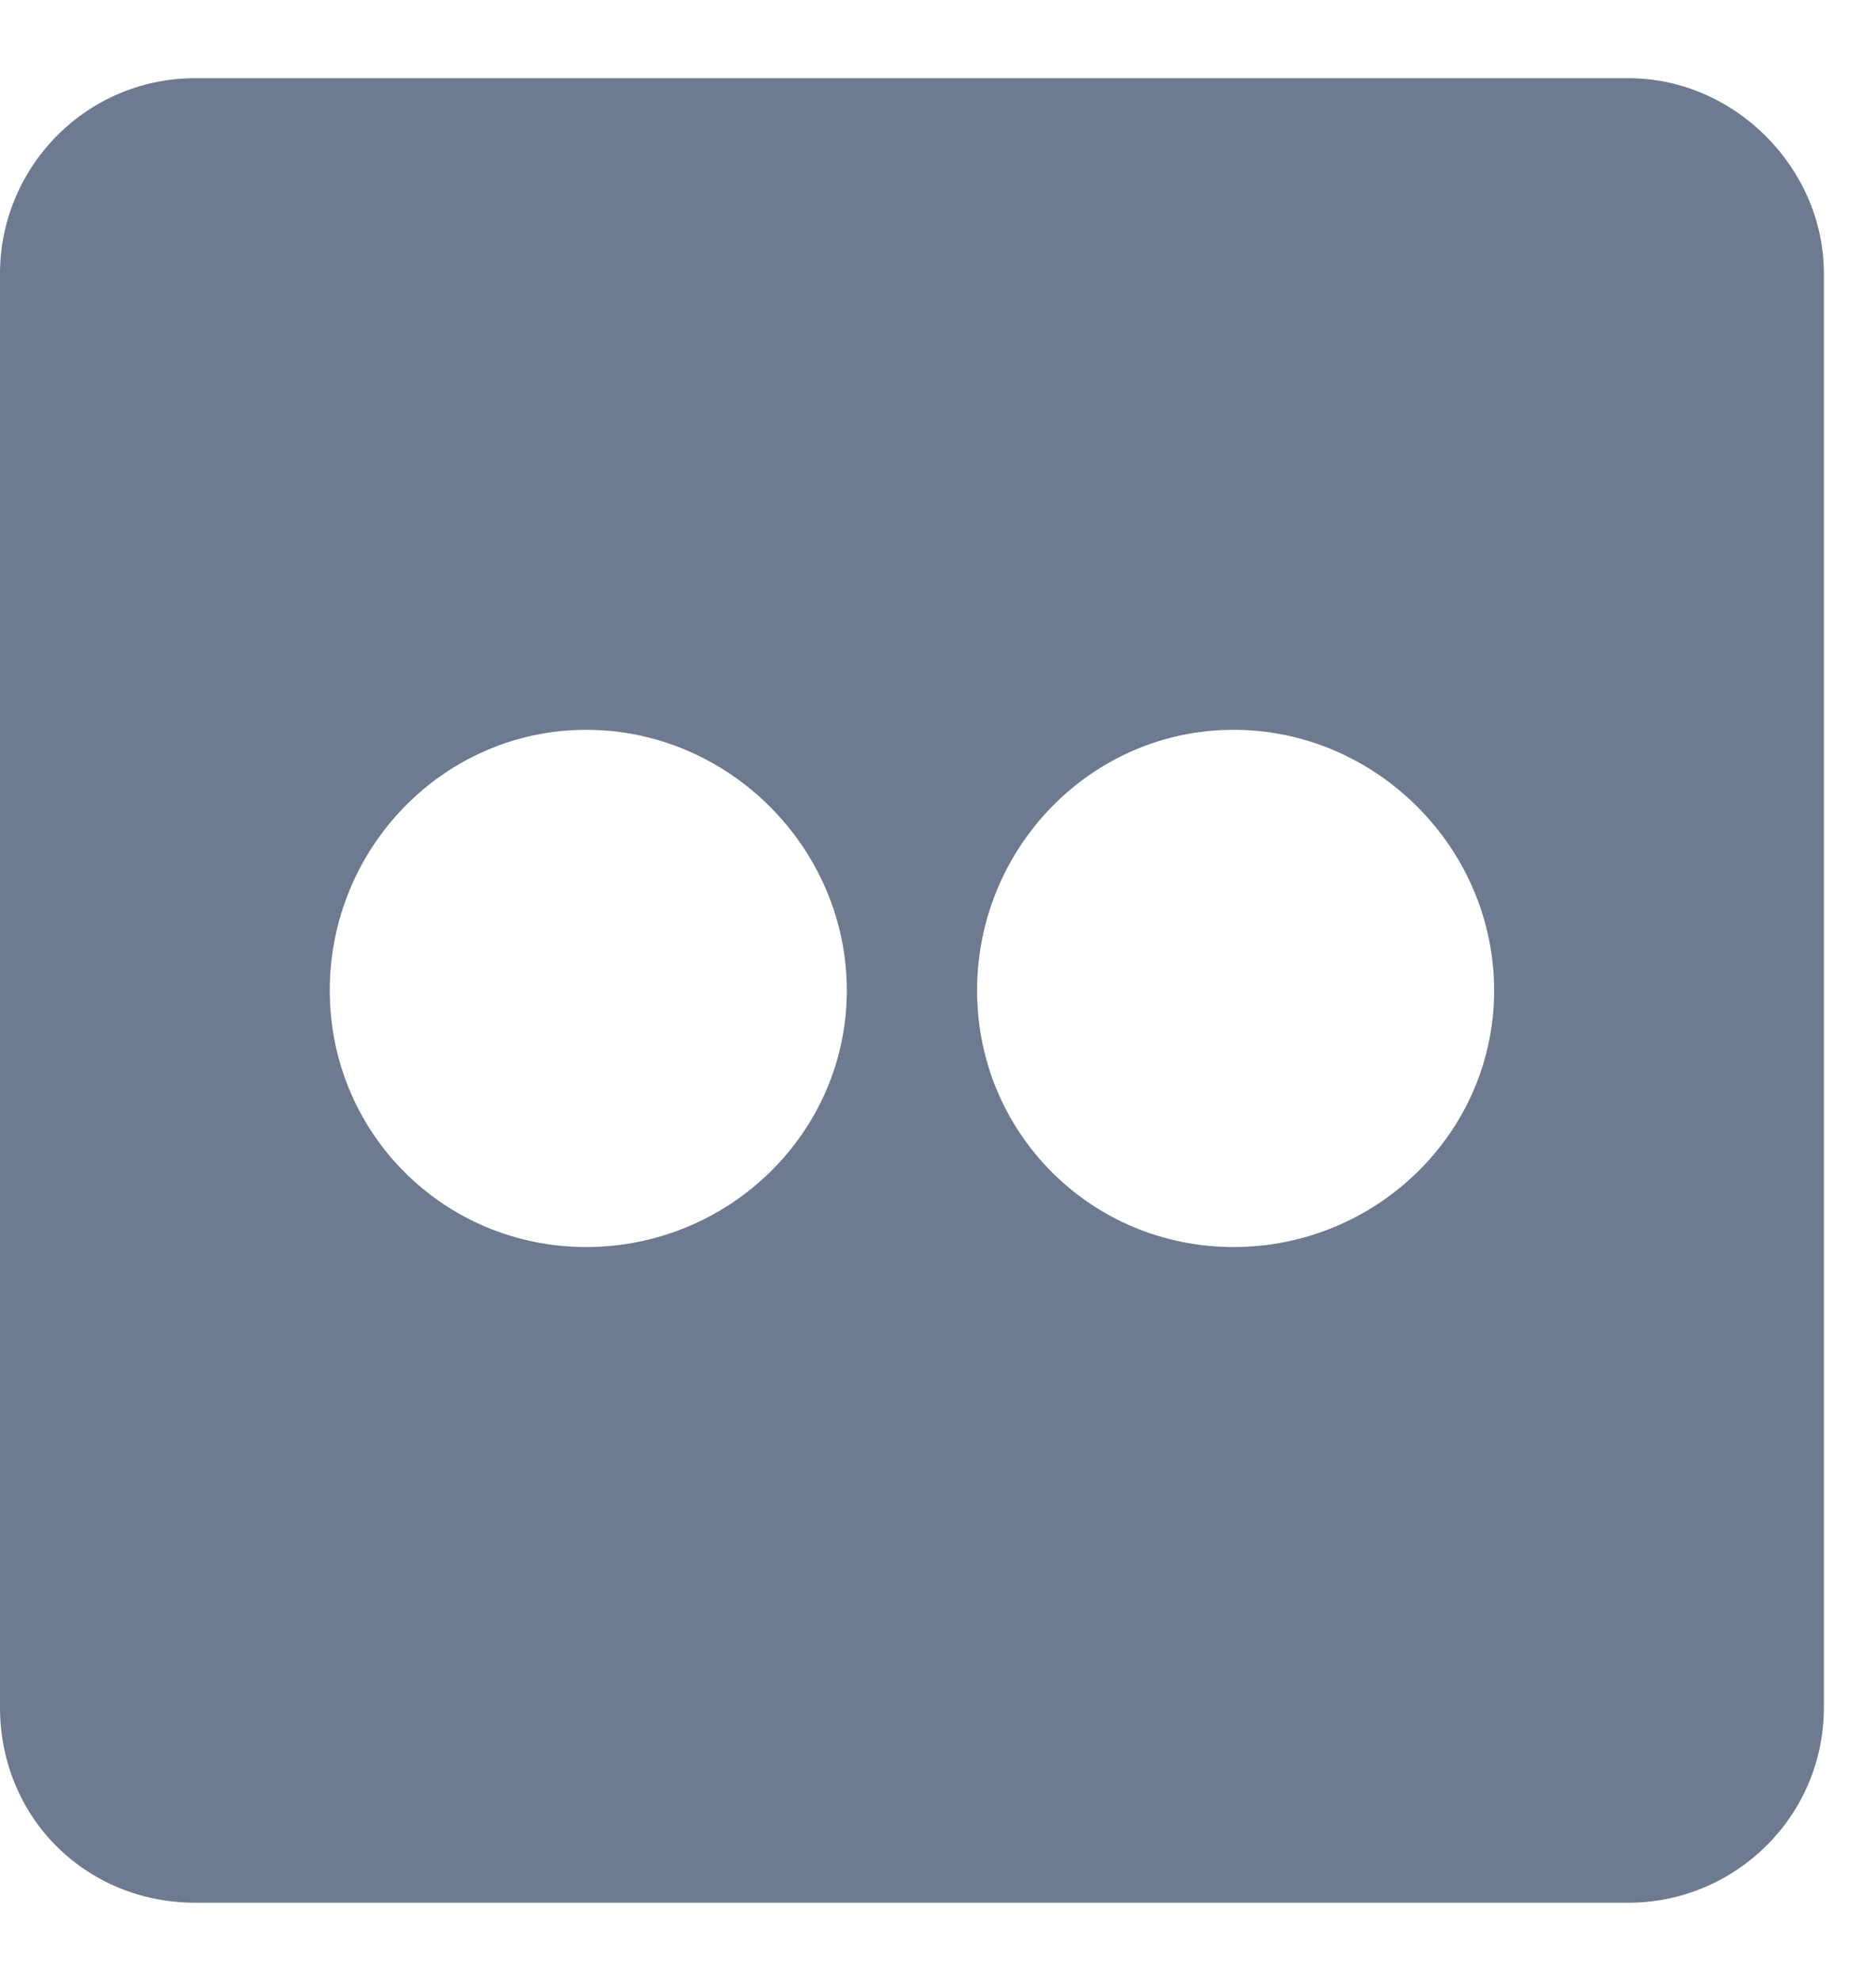 <svg width="18" height="19" viewBox="0 0 18 19" fill="none" xmlns="http://www.w3.org/2000/svg">
<path d="M15.625 0.75H1.875C0.82 0.75 0 1.609 0 2.625V16.375C0 17.43 0.82 18.25 1.875 18.25H15.625C16.641 18.25 17.5 17.43 17.5 16.375V2.625C17.5 1.609 16.641 0.75 15.625 0.75ZM5.625 11.961C4.258 11.961 3.164 10.867 3.164 9.5C3.164 8.133 4.258 7 5.625 7C6.992 7 8.125 8.133 8.125 9.5C8.125 10.867 6.992 11.961 5.625 11.961ZM11.836 11.961C10.469 11.961 9.375 10.867 9.375 9.5C9.375 8.133 10.469 7 11.836 7C13.203 7 14.336 8.133 14.336 9.5C14.336 10.867 13.203 11.961 11.836 11.961Z" fill="#6D7A8F"/>
</svg>
